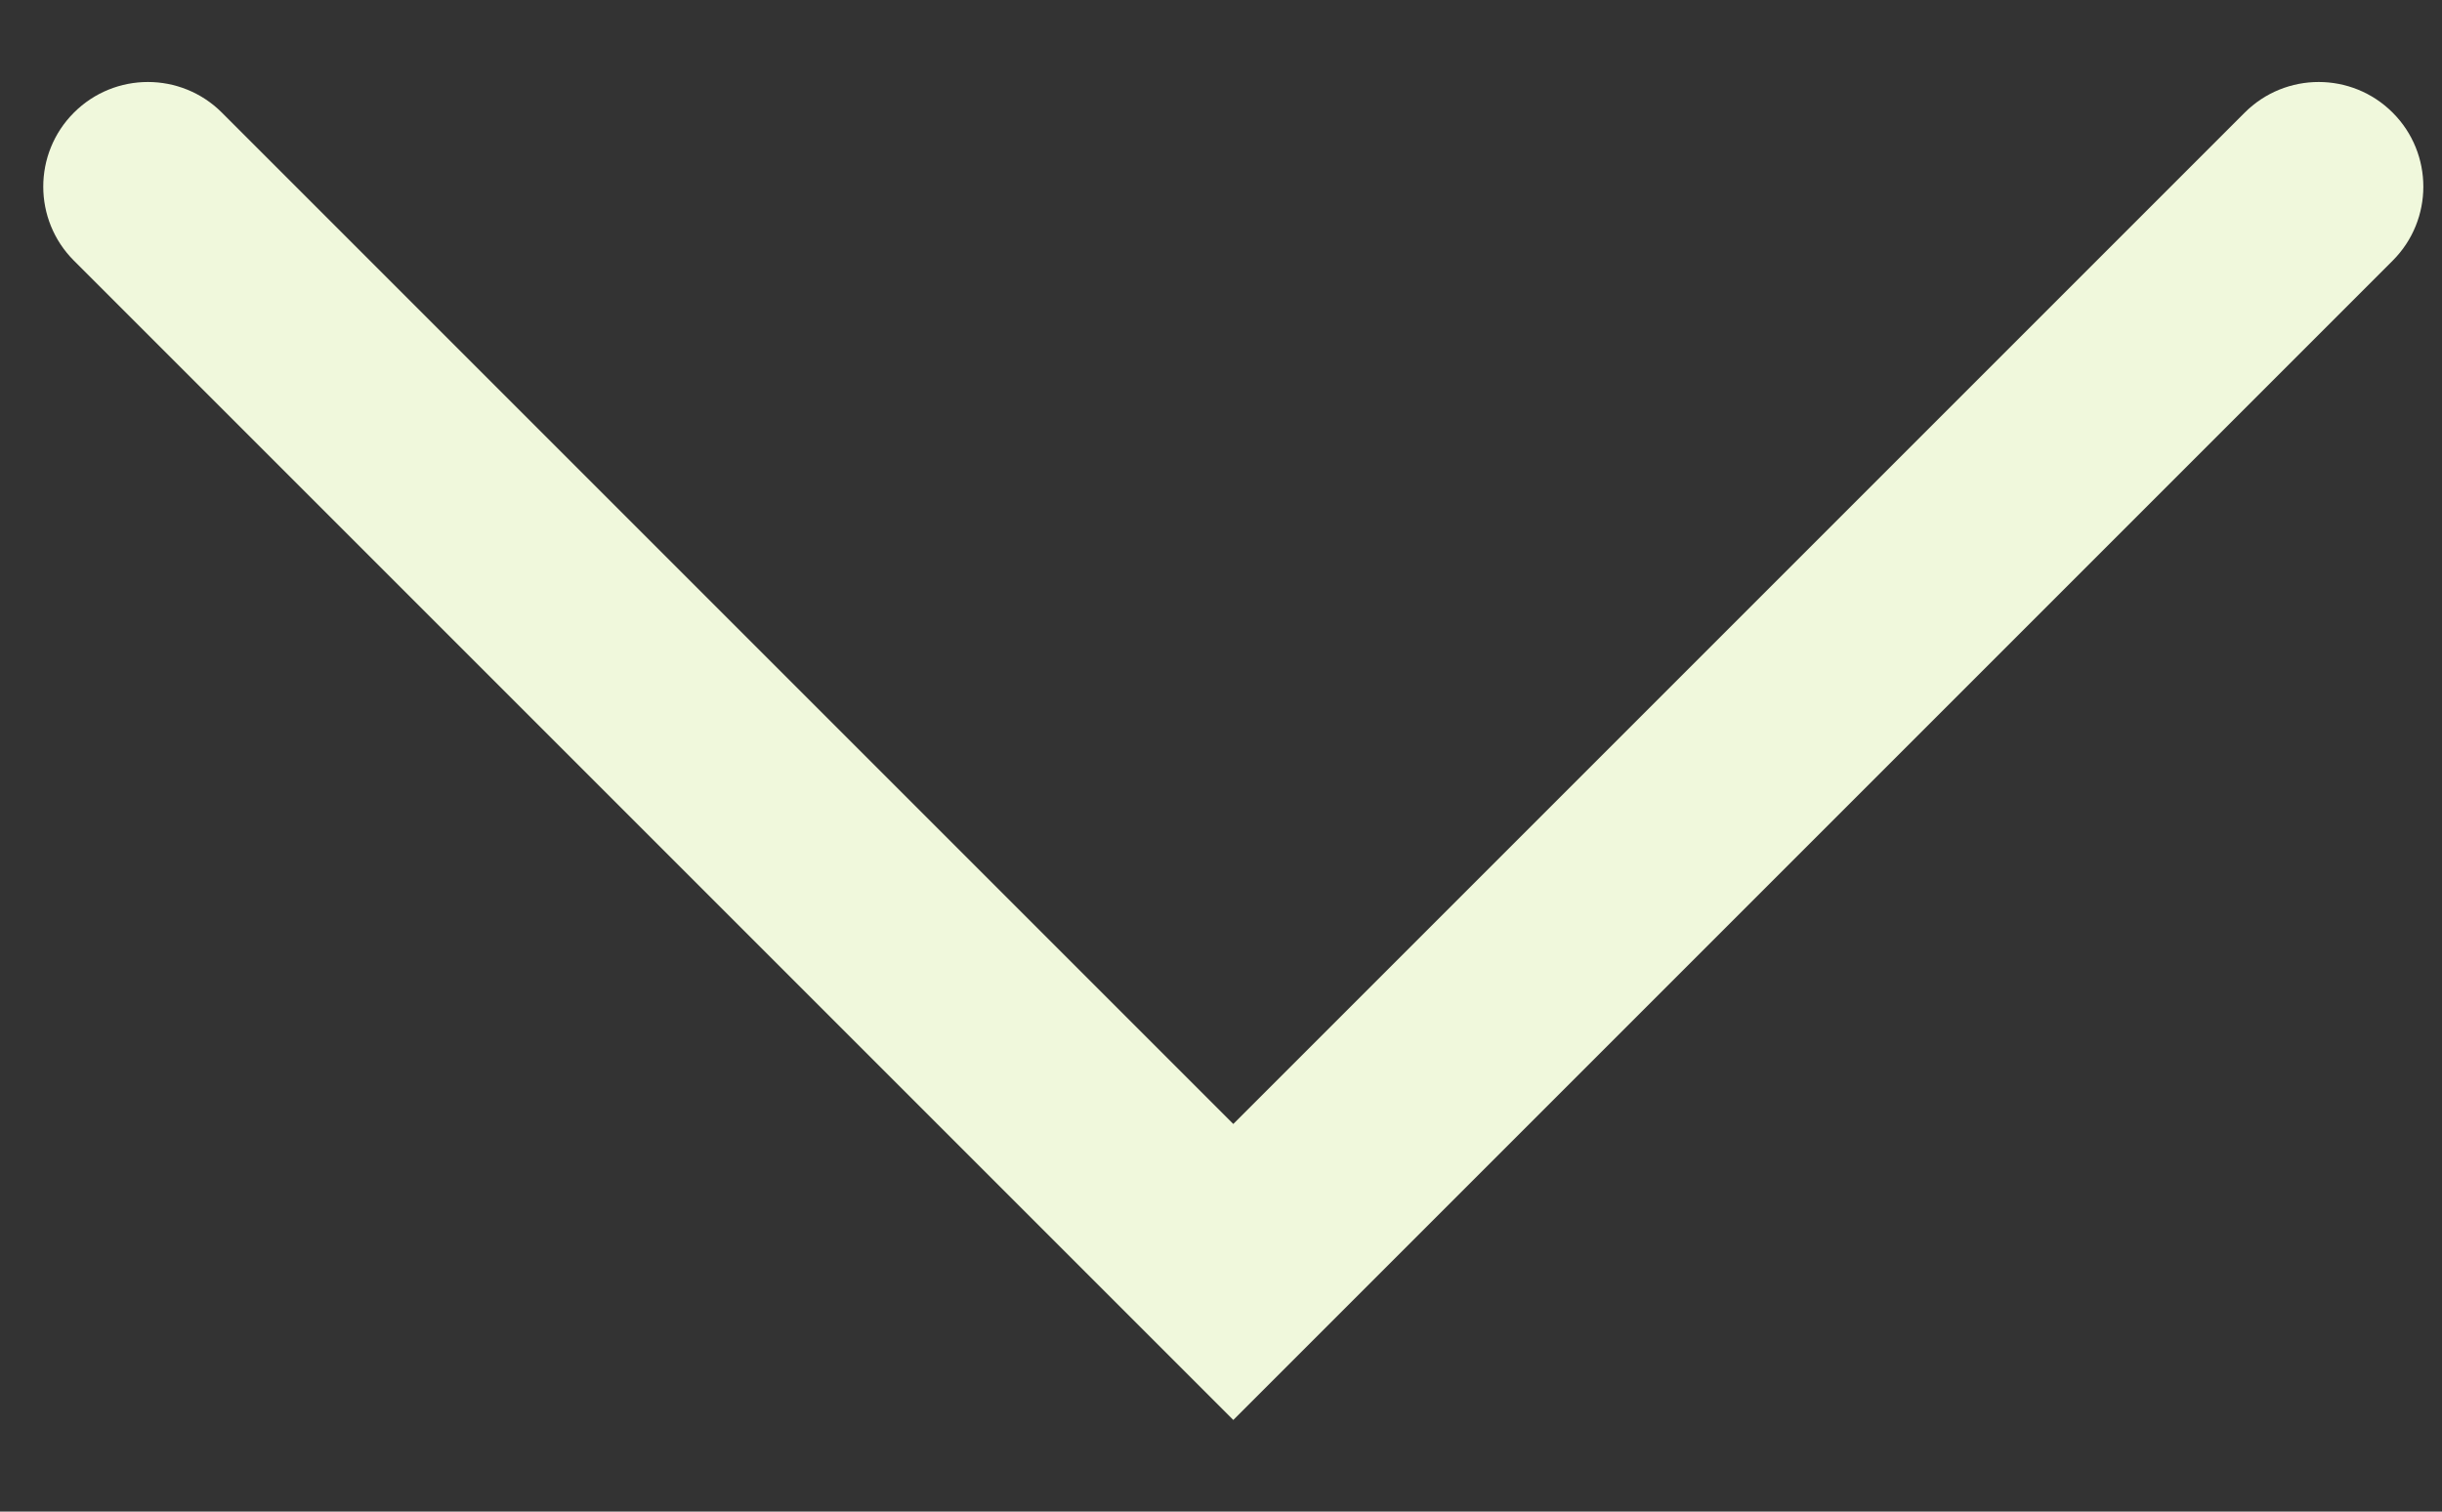 <svg xmlns="http://www.w3.org/2000/svg" width="21" height="13" viewBox="0 0 21 13">
  <rect x="0" y="0" width="21" height="13" fill="#333333" stroke="none"/>
  <path fill="#F0F8DC" fill-rule="evenodd" d="M728.107,634.907 L728.107,647.207 C728.107,647.704 727.704,648.107 727.207,648.107 C726.71,648.107 726.307,647.704 726.307,647.207 L726.307,634.907 L714.007,634.907 C713.51,634.907 713.107,634.504 713.107,634.007 C713.107,633.51 713.51,633.107 714.007,633.107 L728.107,633.107 L728.107,634.907 Z" transform="rotate(135 497.948 174.06)"/>
</svg>
